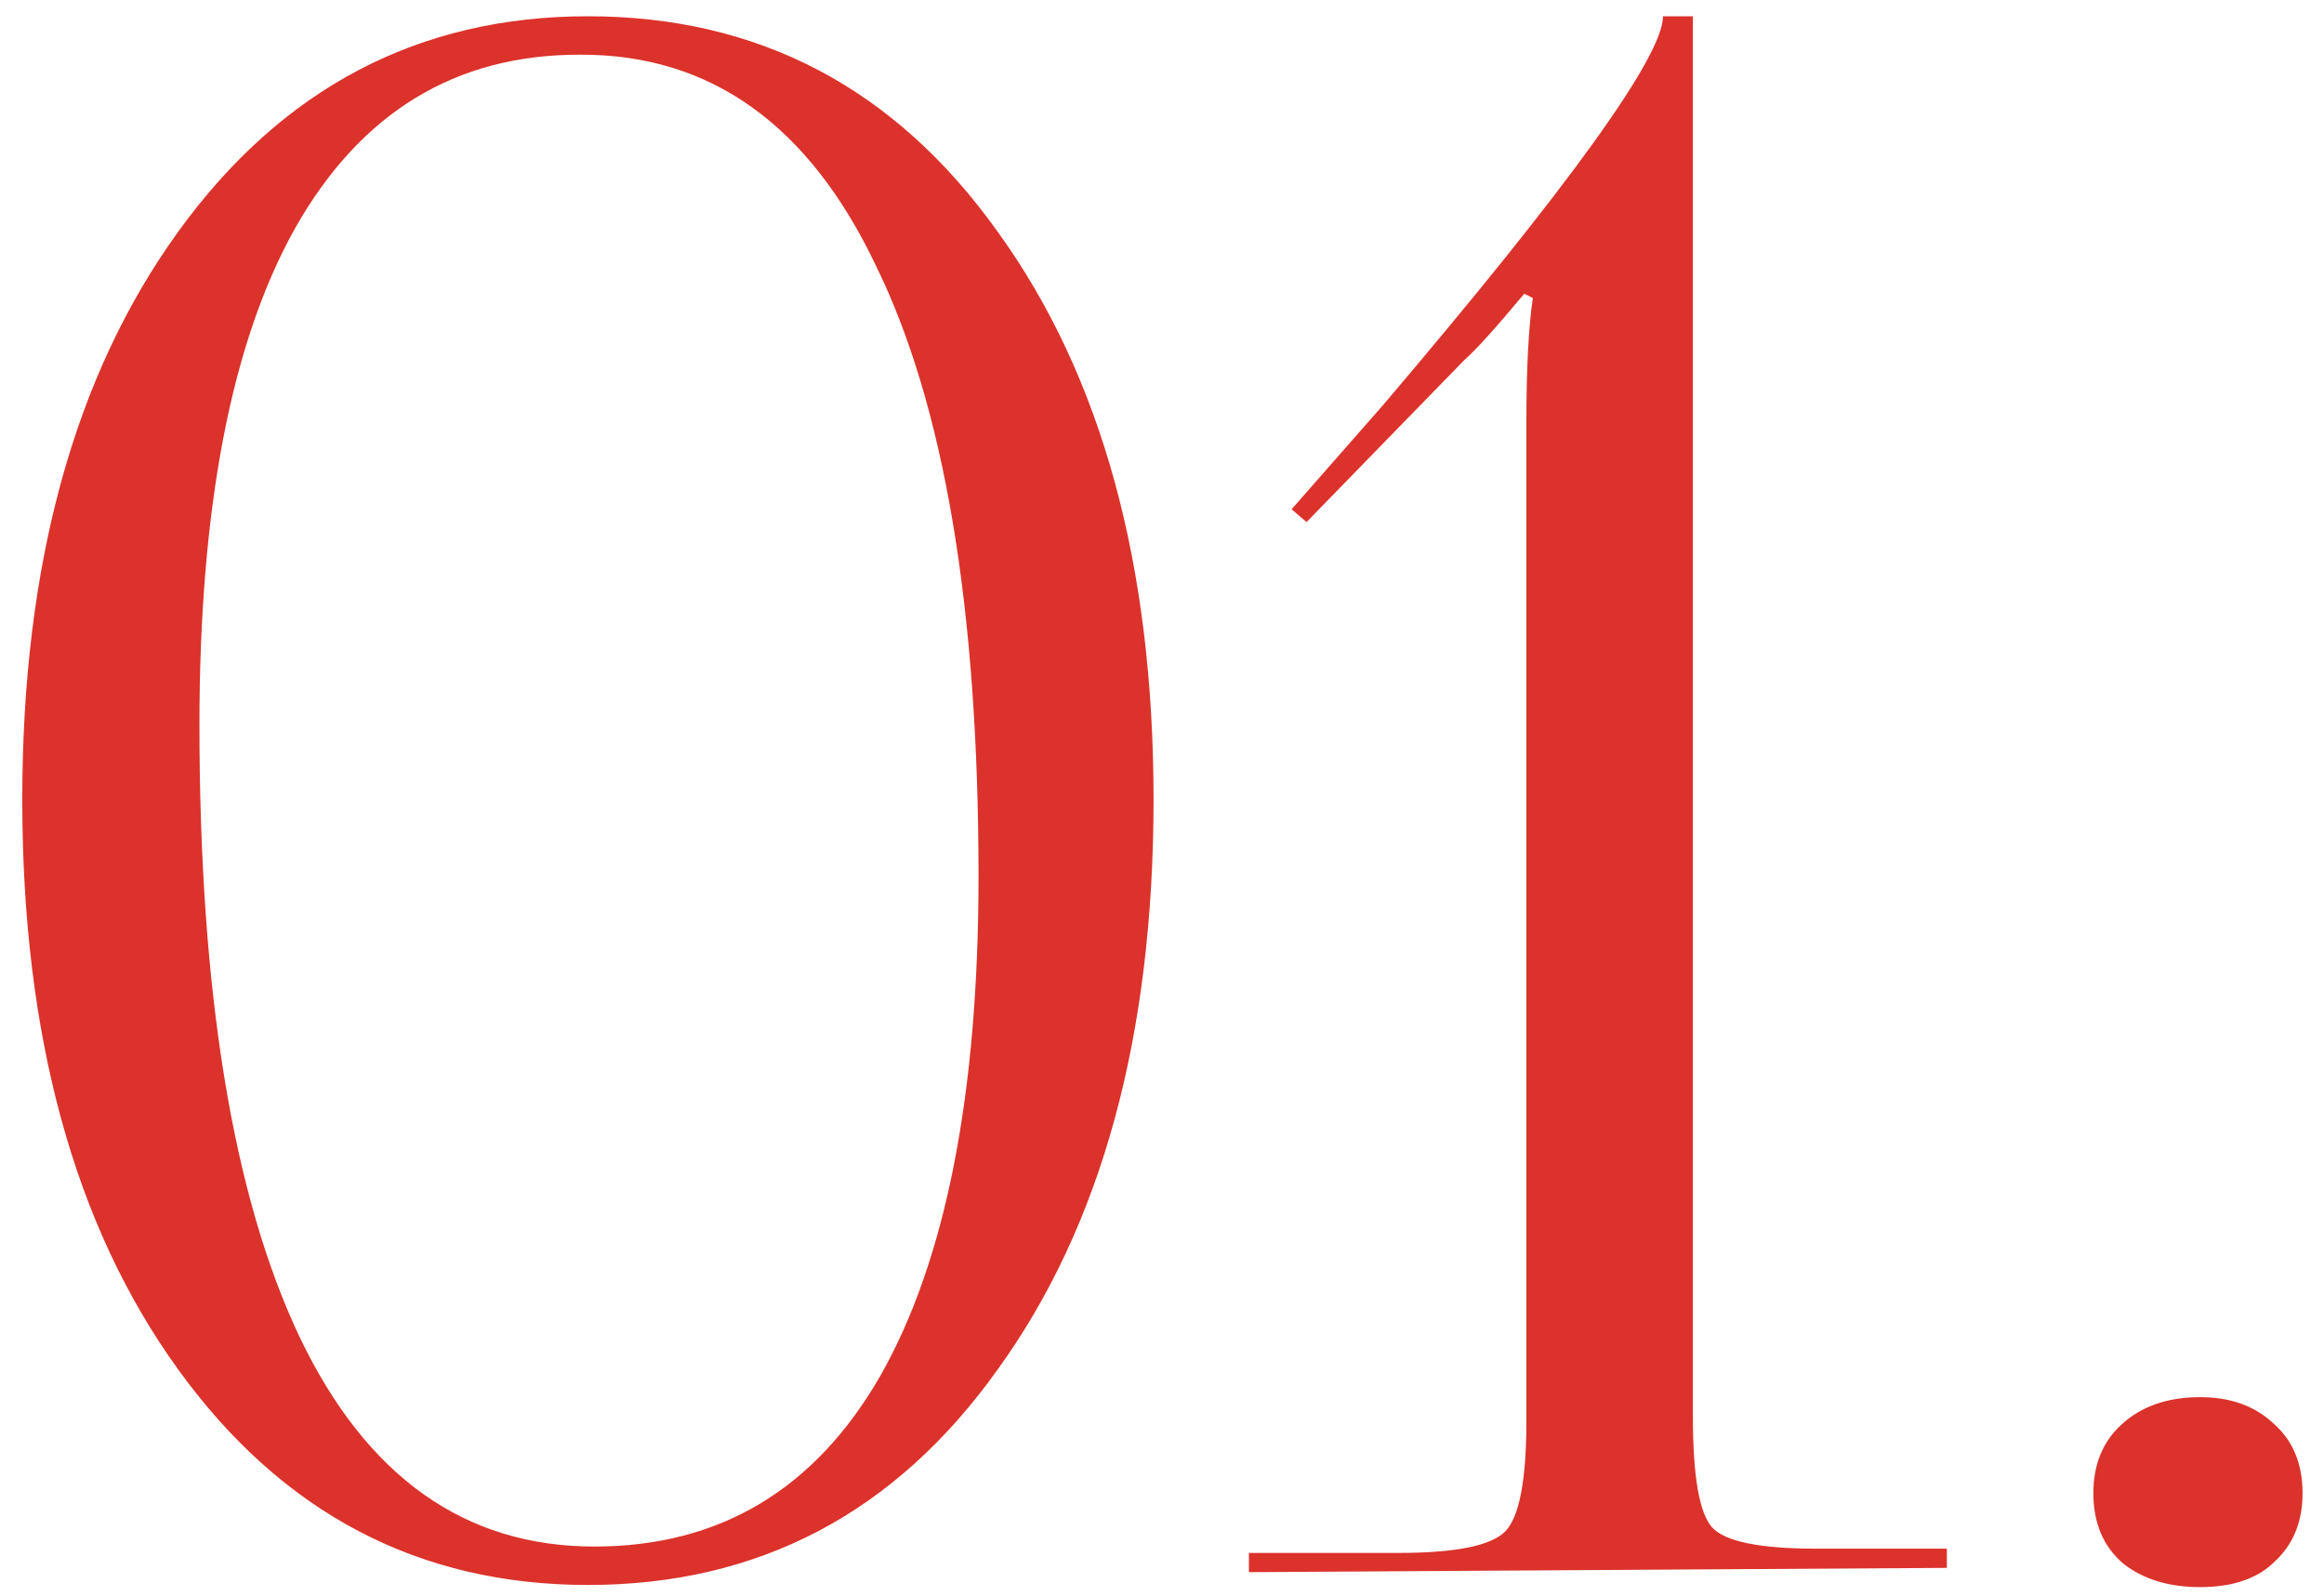 <?xml version="1.0" encoding="UTF-8"?> <svg xmlns="http://www.w3.org/2000/svg" width="83" height="57" viewBox="0 0 83 57" fill="none"> <path d="M20.768 1.953H20.692C16.271 1.953 12.891 4.011 10.553 8.127C8.267 12.193 7.123 18.113 7.123 25.889C7.123 35.443 8.317 42.736 10.706 47.767C13.095 52.748 16.601 55.238 21.226 55.238C25.698 55.238 29.103 53.205 31.441 49.139C33.778 45.023 34.947 39.077 34.947 31.301C34.947 21.747 33.728 14.48 31.288 9.499C28.9 4.468 25.393 1.953 20.768 1.953ZM20.997 0.581C27.096 0.581 31.974 3.147 35.633 8.28C39.343 13.413 41.198 20.172 41.198 28.557C41.198 36.993 39.343 43.778 35.633 48.911C31.974 54.043 27.096 56.61 20.997 56.61C14.95 56.61 10.071 54.043 6.361 48.911C2.651 43.778 0.796 36.993 0.796 28.557C0.796 20.172 2.651 13.413 6.361 8.28C10.071 3.147 14.95 0.581 20.997 0.581ZM69.531 56L44.604 56.153V55.466H49.94C51.973 55.466 53.243 55.212 53.752 54.704C54.26 54.196 54.514 52.875 54.514 50.74V15.064C54.514 13.184 54.59 11.71 54.743 10.643L54.438 10.491C53.421 11.71 52.71 12.498 52.303 12.854L46.662 18.647L46.129 18.19L49.407 14.454C56.064 6.628 59.393 2.004 59.393 0.581H60.46V50.588C60.46 52.722 60.689 54.043 61.146 54.552C61.603 55.06 62.849 55.314 64.881 55.314H69.531V56ZM78.575 49.902C79.642 49.902 80.506 50.206 81.167 50.816C81.878 51.426 82.234 52.265 82.234 53.332C82.234 54.348 81.903 55.161 81.243 55.771C80.633 56.381 79.744 56.686 78.575 56.686C77.457 56.686 76.542 56.407 75.831 55.847C75.119 55.238 74.763 54.399 74.763 53.332C74.763 52.316 75.094 51.502 75.754 50.893C76.466 50.232 77.406 49.902 78.575 49.902Z" fill="#DB322B"></path> </svg> 